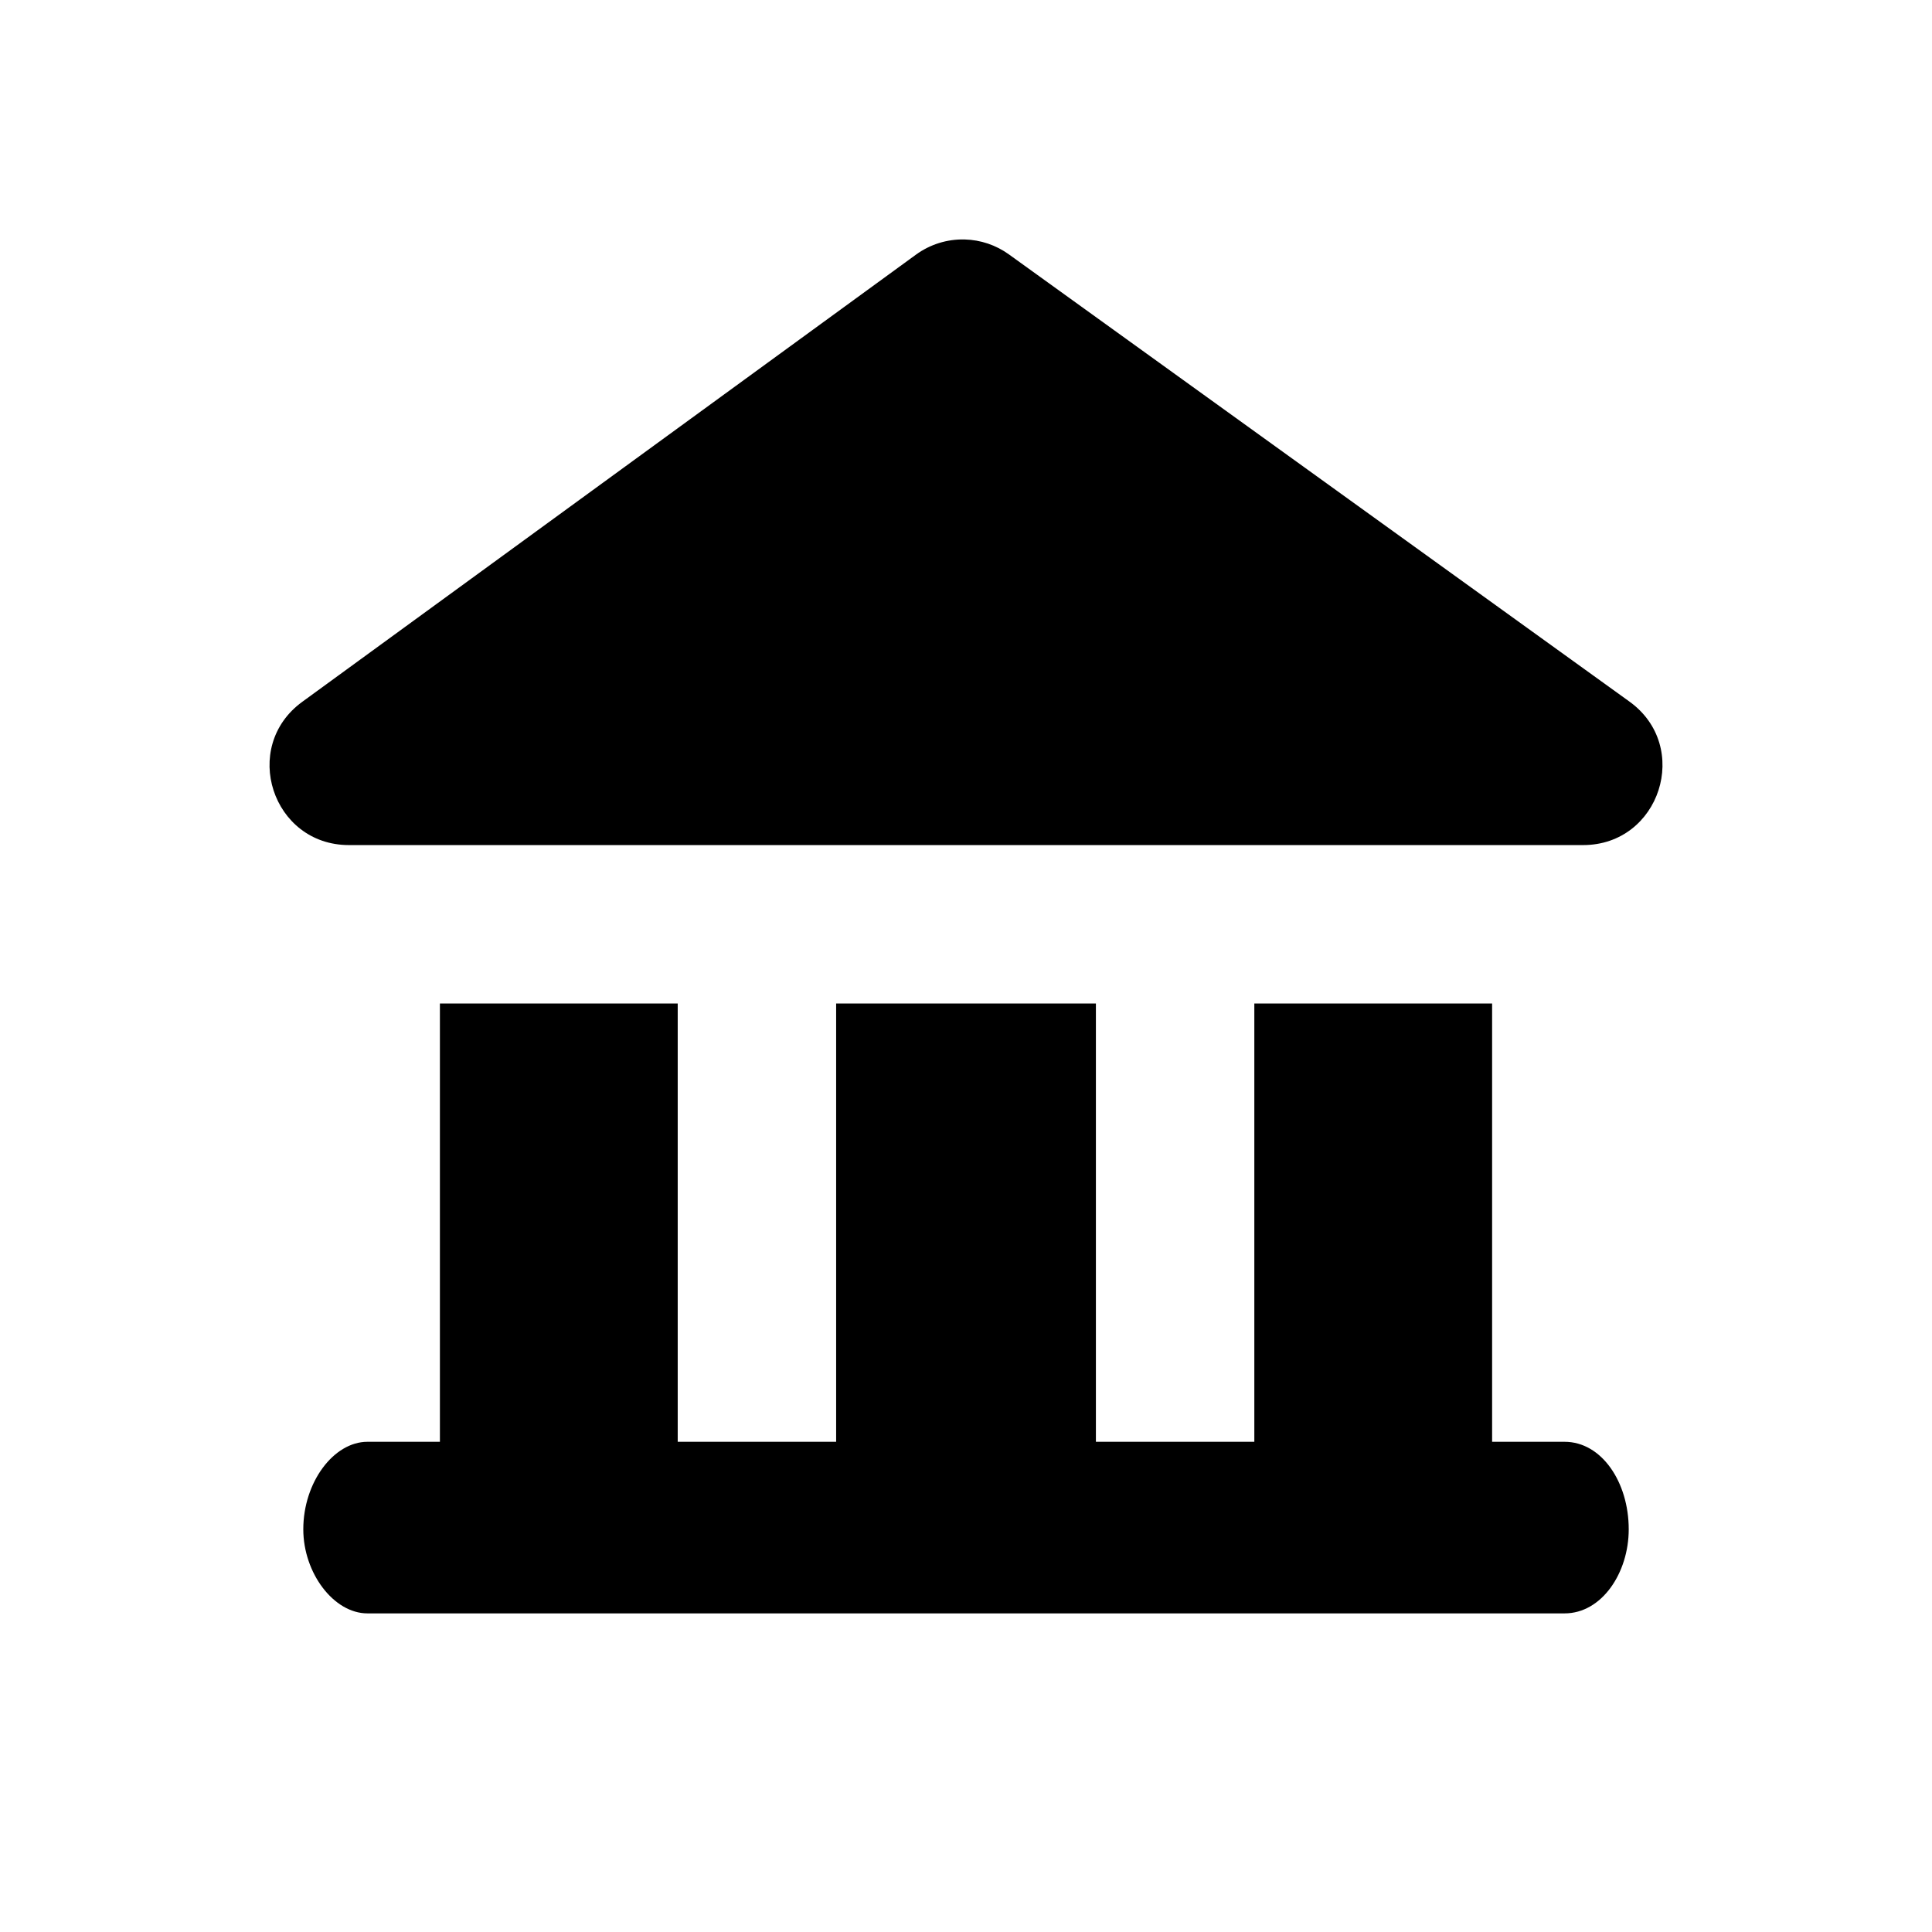 <?xml version="1.0" encoding="UTF-8"?>
<!-- Uploaded to: ICON Repo, www.svgrepo.com, Generator: ICON Repo Mixer Tools -->
<svg fill="#000000" width="800px" height="800px" version="1.1" viewBox="144 144 512 512" xmlns="http://www.w3.org/2000/svg">
 <g>
  <path d="m399.62 207.46c-4.617-0.113-9.141 1.301-12.875 4.019l-162.67 118.53c-16.387 11.973-7.934 37.922 12.363 37.945h327.1c20.383 0.008 28.816-26.113 12.281-38.027l-164.45-118.51c-3.43-2.473-7.523-3.852-11.746-3.957z"/>
  <path d="m260.58 409.94v116.15h-19.207c-8.938 0-16.996 10.711-16.996 23.188 0 11.586 8.059 22.285 16.996 22.285h317.26c9.832 0 16.996-10.699 16.996-22.285 0-12.477-7.164-23.188-16.996-23.188h-19.207v-116.15h-63.016v116.15h-41.984v-116.15h-68.84v116.15h-41.984v-116.15z"/>
 </g>
</svg>